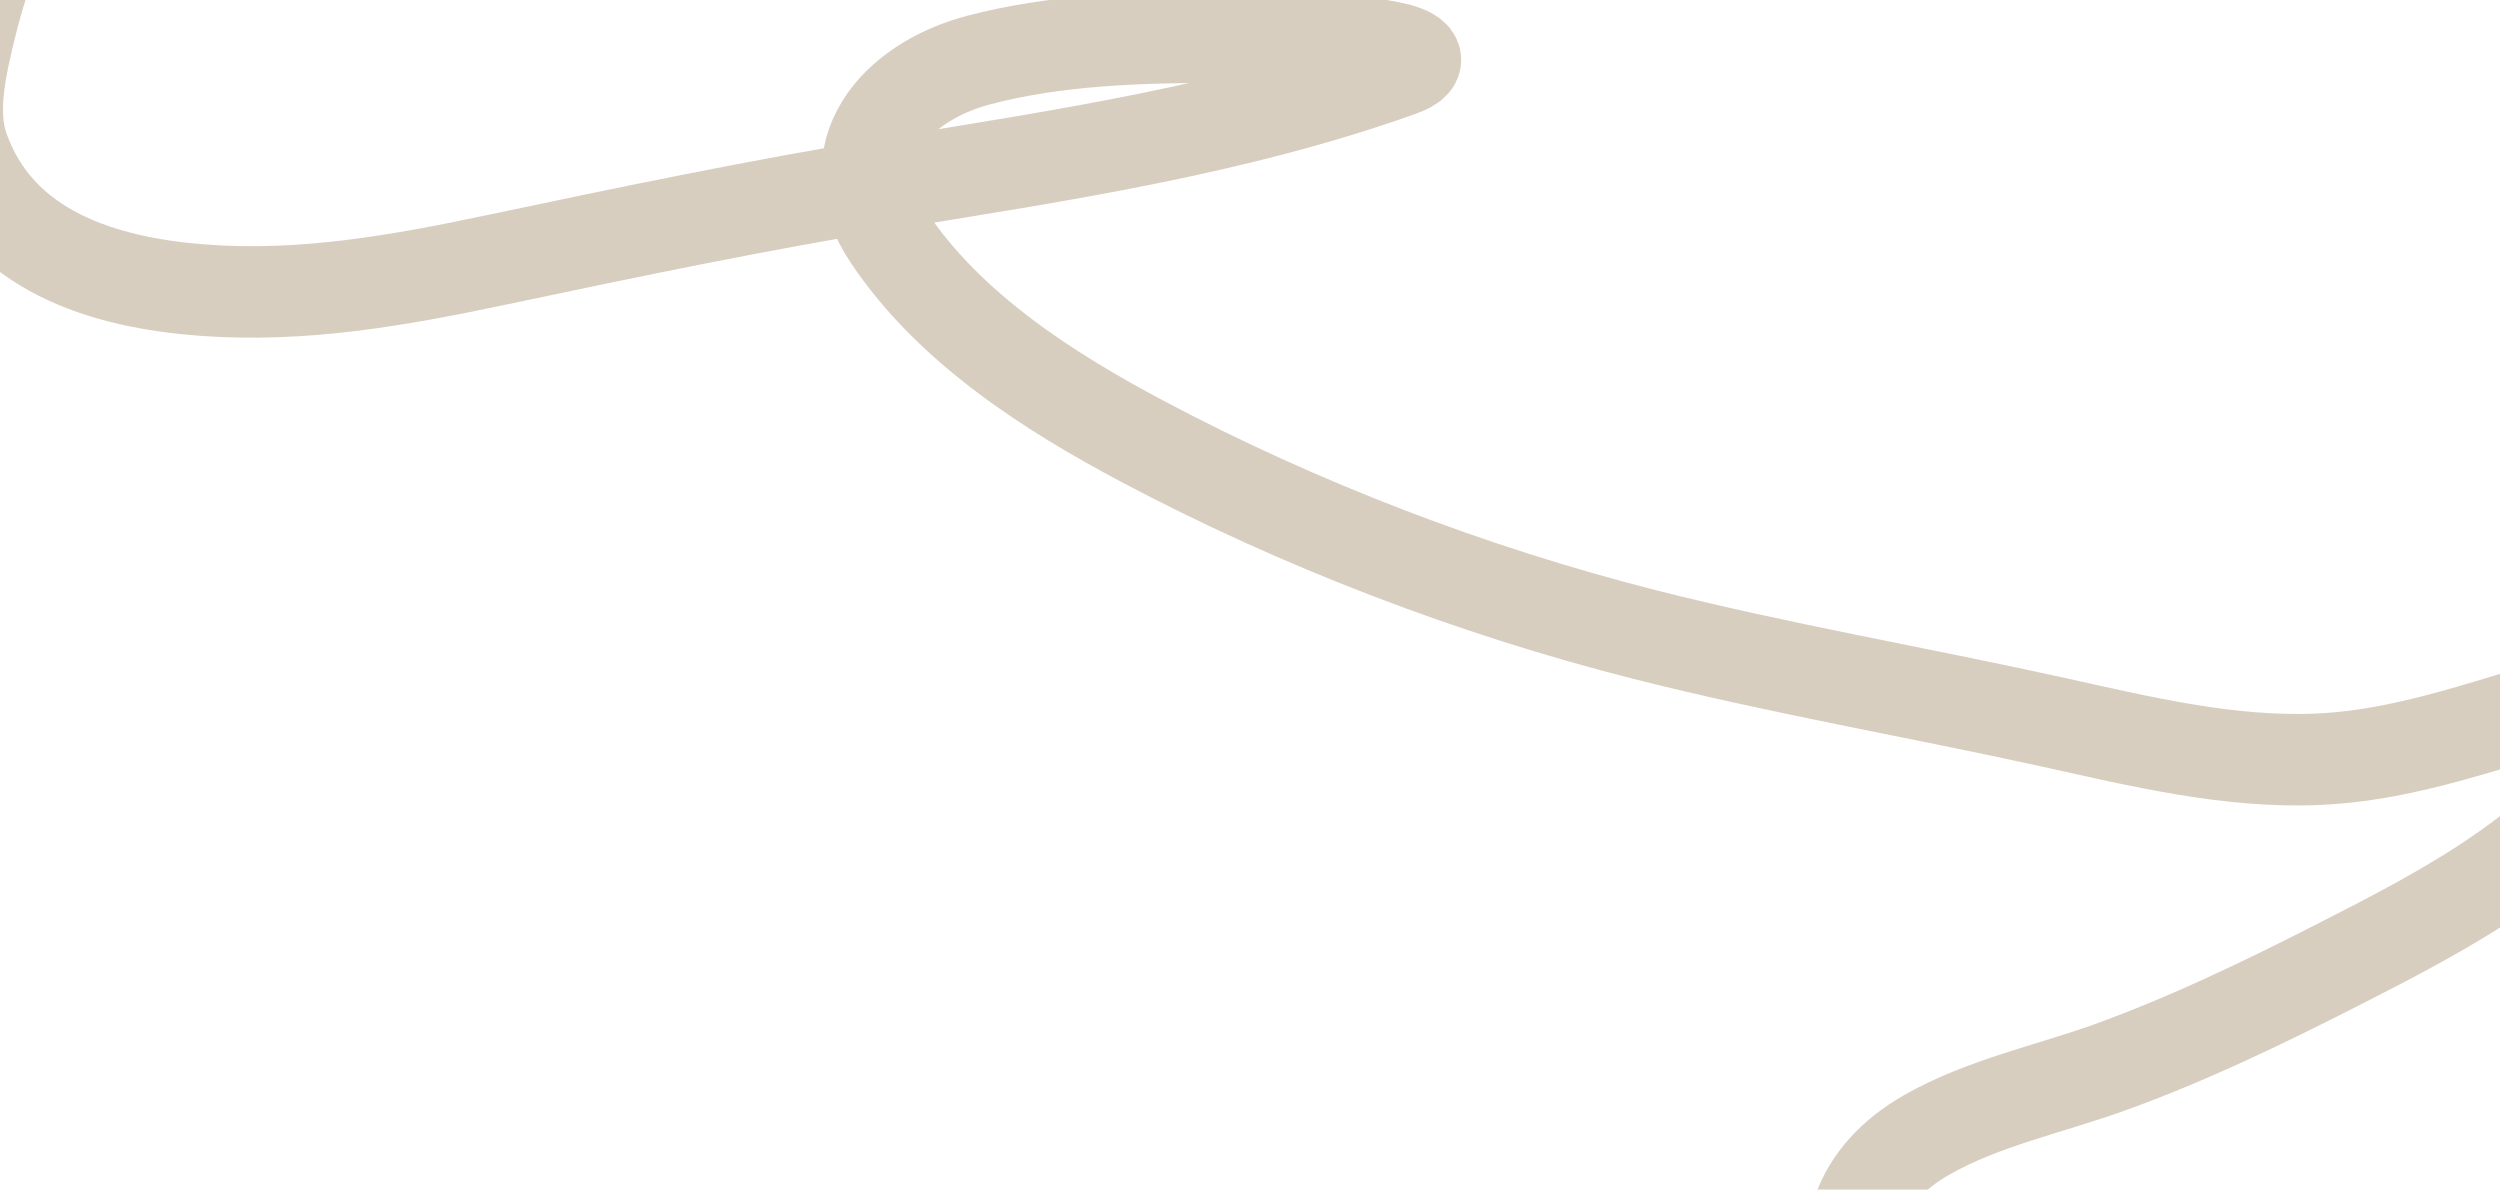 <?xml version="1.0" encoding="UTF-8"?> <svg xmlns="http://www.w3.org/2000/svg" width="1366" height="650" viewBox="0 0 1366 650" fill="none"> <path d="M24.138 -78.226C3.975 -48.977 -8.285 -17.939 -16.568 16.674C-21.223 36.13 -27.122 60.868 -20.18 80.744C-0.407 137.368 57.049 154.532 110.849 158.543C165.486 162.617 217.716 153.292 271.024 142.044C343.078 126.84 414.852 111.87 487.56 100.013C580.655 84.832 675.976 70.528 765.276 38.593C780.535 33.136 771.638 28.132 759.977 25.827C728.709 19.646 695.31 20.229 663.631 20.287C620.837 20.367 576.399 21.857 534.769 32.812C488.67 44.944 454.811 83.72 485.754 129.88C518.896 179.322 572.763 213.83 624.25 241.159C710 286.676 804.427 322.785 898.474 346.658C972.151 365.36 1047.52 378.21 1121.75 394.59C1169.35 405.092 1218.06 417.114 1267.24 414.822C1324.38 412.159 1375.39 388.657 1430.06 376.404C1450.66 371.787 1449.14 384.671 1440.54 399.889C1405.64 461.626 1337.29 496.657 1276.63 527.546C1236.2 548.134 1195.55 567.757 1152.83 583.186C1119.79 595.114 1083.63 602.518 1052.87 620.038C1015.22 641.476 1001.98 676.818 1019.39 716.745C1040.32 764.764 1090.25 804.775 1137.17 825.374C1180.42 844.363 1224.06 854.835 1270.61 860.42" stroke="#D8CEC0" stroke-width="50" stroke-linecap="round"></path> </svg> 